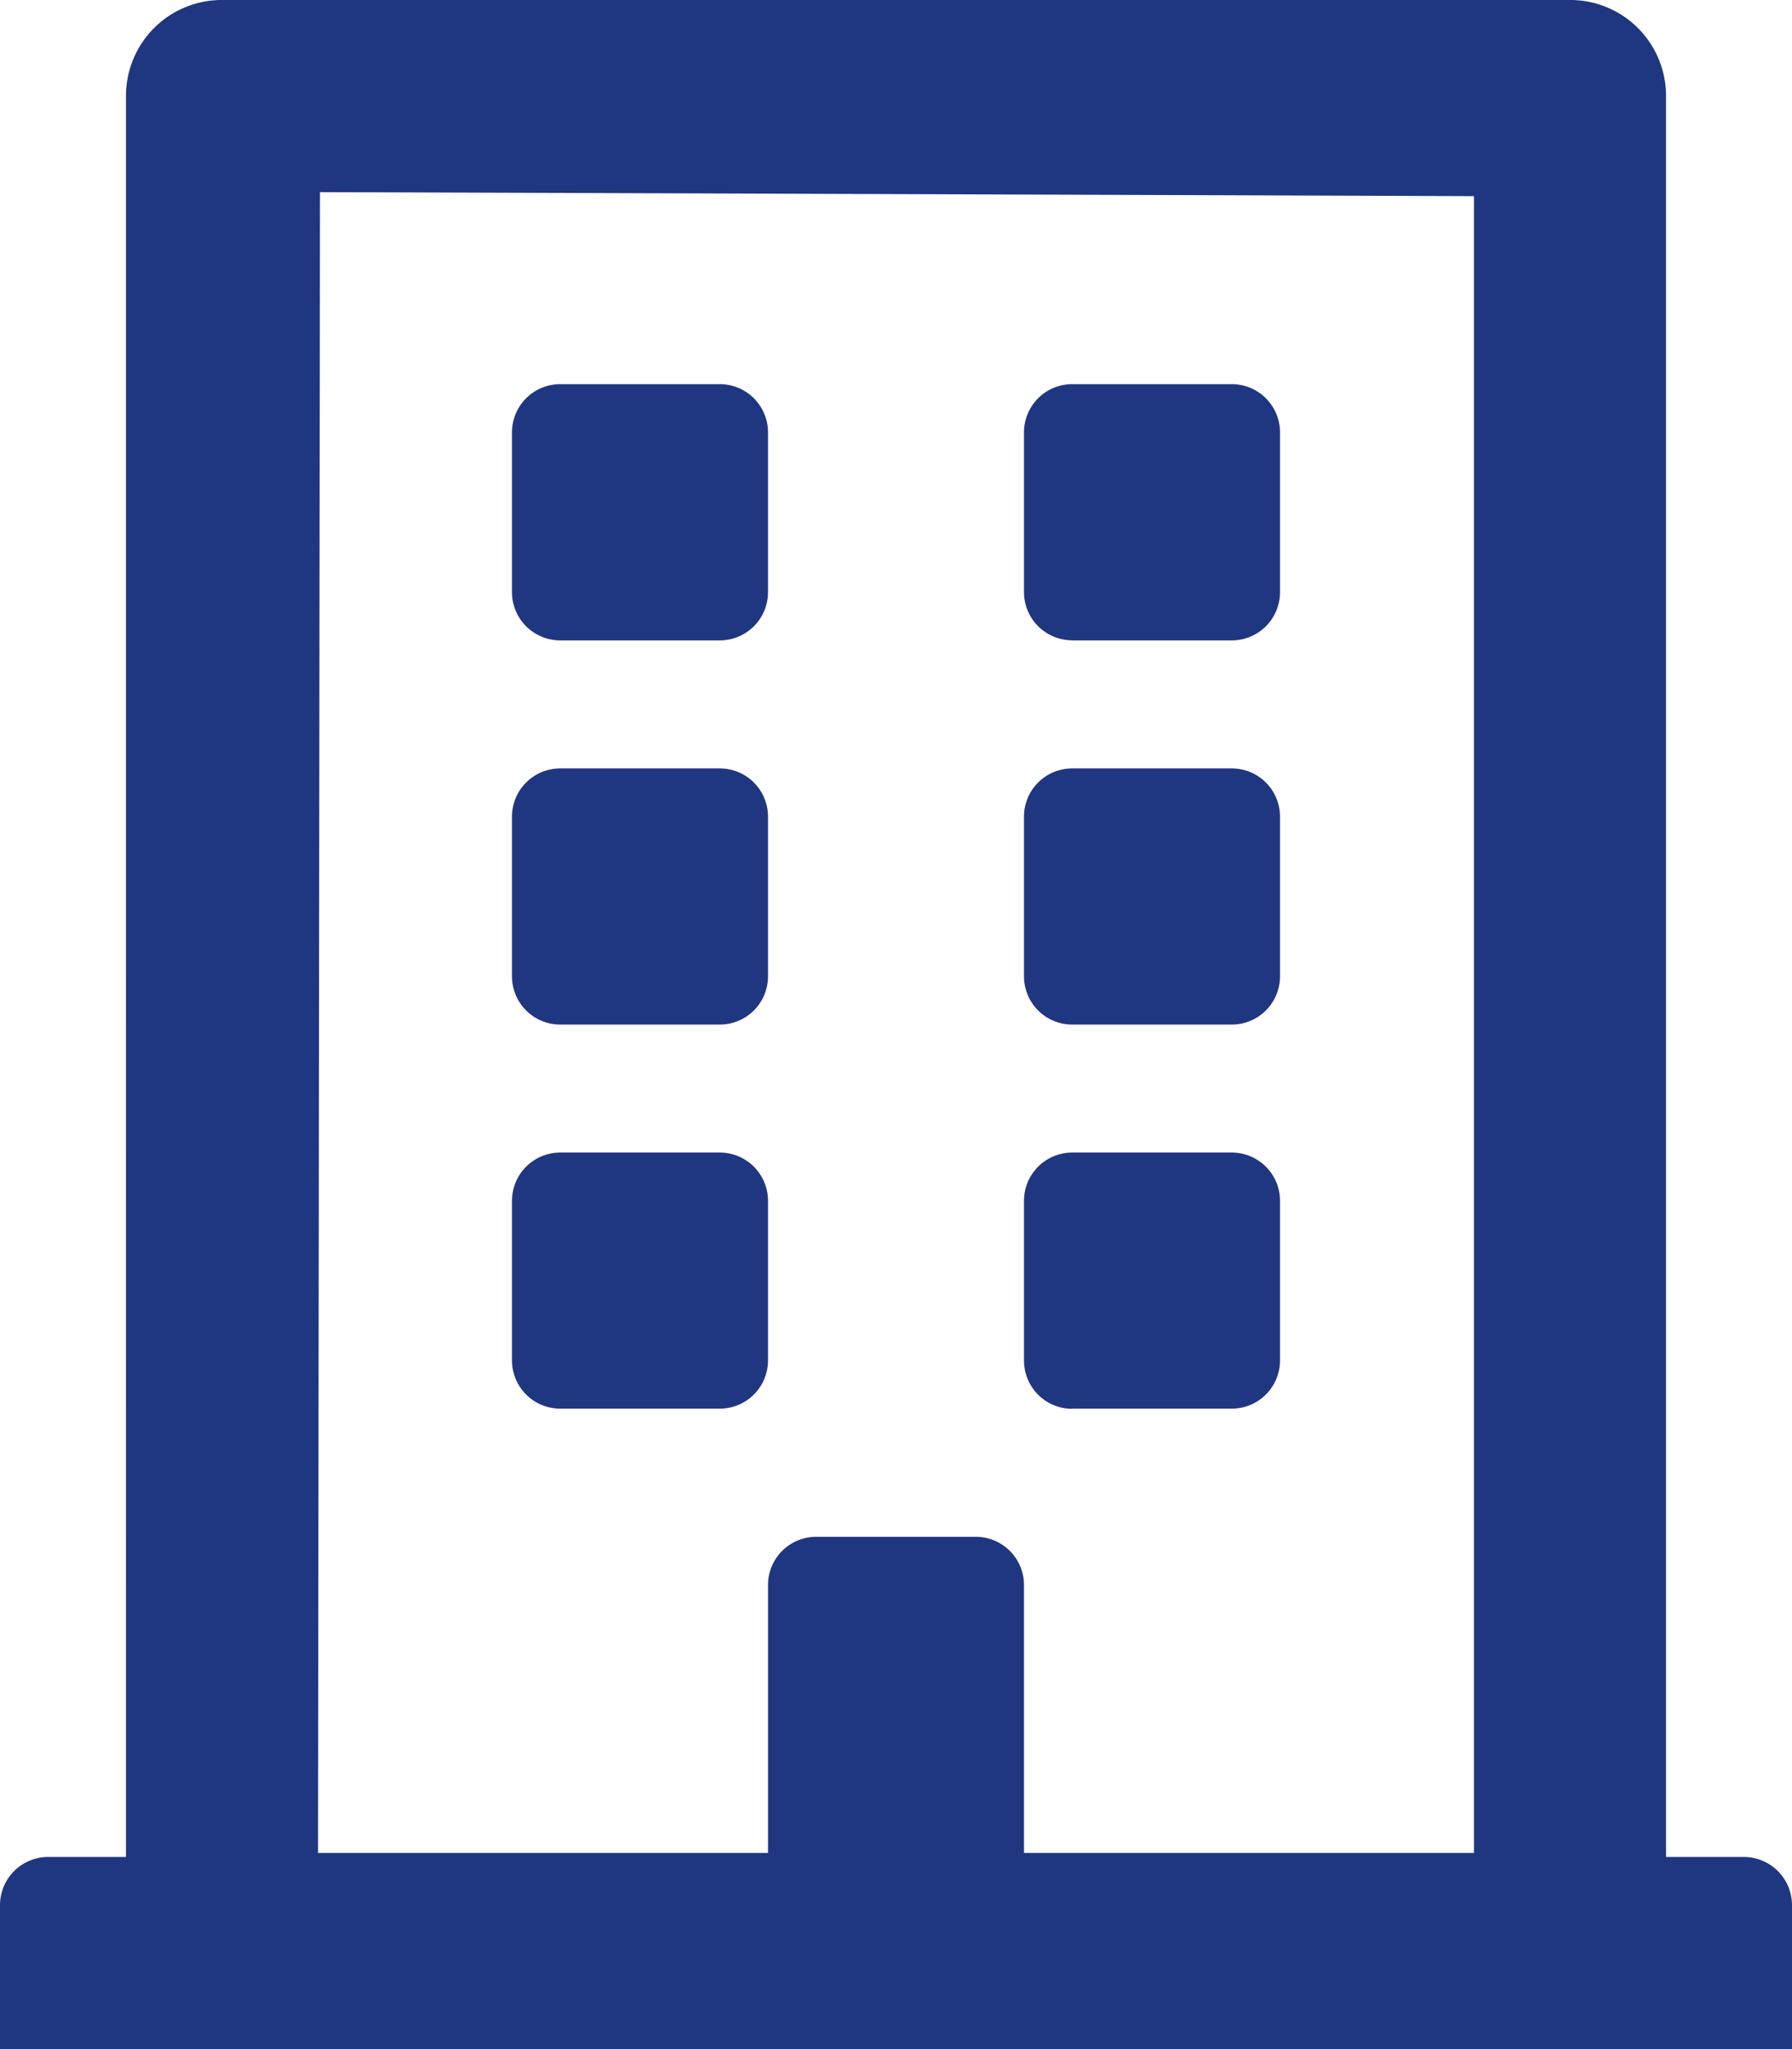 <svg xmlns="http://www.w3.org/2000/svg" width="21.875" height="25" viewBox="0 0 21.875 25">
  <path id="building" d="M6.25,7.227V5.273a.588.588,0,0,1,.586-.586H8.789a.588.588,0,0,1,.586.586V7.227a.588.588,0,0,1-.586.586H6.836A.588.588,0,0,1,6.25,7.227Zm6.836.586h1.953a.588.588,0,0,0,.586-.586V5.273a.588.588,0,0,0-.586-.586H13.086a.588.588,0,0,0-.586.586V7.227A.588.588,0,0,0,13.086,7.812ZM6.836,12.5H8.789a.588.588,0,0,0,.586-.586V9.961a.588.588,0,0,0-.586-.586H6.836a.588.588,0,0,0-.586.586v1.953A.588.588,0,0,0,6.836,12.5Zm6.25,0h1.953a.588.588,0,0,0,.586-.586V9.961a.588.588,0,0,0-.586-.586H13.086a.588.588,0,0,0-.586.586v1.953A.588.588,0,0,0,13.086,12.5ZM9.375,16.6V14.648a.588.588,0,0,0-.586-.586H6.836a.588.588,0,0,0-.586.586V16.6a.588.588,0,0,0,.586.586H8.789A.588.588,0,0,0,9.375,16.6Zm3.711.586h1.953a.588.588,0,0,0,.586-.586V14.648a.588.588,0,0,0-.586-.586H13.086a.588.588,0,0,0-.586.586V16.6A.588.588,0,0,0,13.086,17.188Zm8.789,6.055V25H0V23.242a.588.588,0,0,1,.586-.586h.952V1.172A1.169,1.169,0,0,1,2.71,0H19.165a1.169,1.169,0,0,1,1.172,1.172V22.656h.952A.588.588,0,0,1,21.875,23.242ZM3.882,22.607H9.375V19.336a.588.588,0,0,1,.586-.586h1.953a.588.588,0,0,1,.586.586v3.271h5.493V2.393L3.906,2.344Z" fill="#1f3681"/>
</svg>

